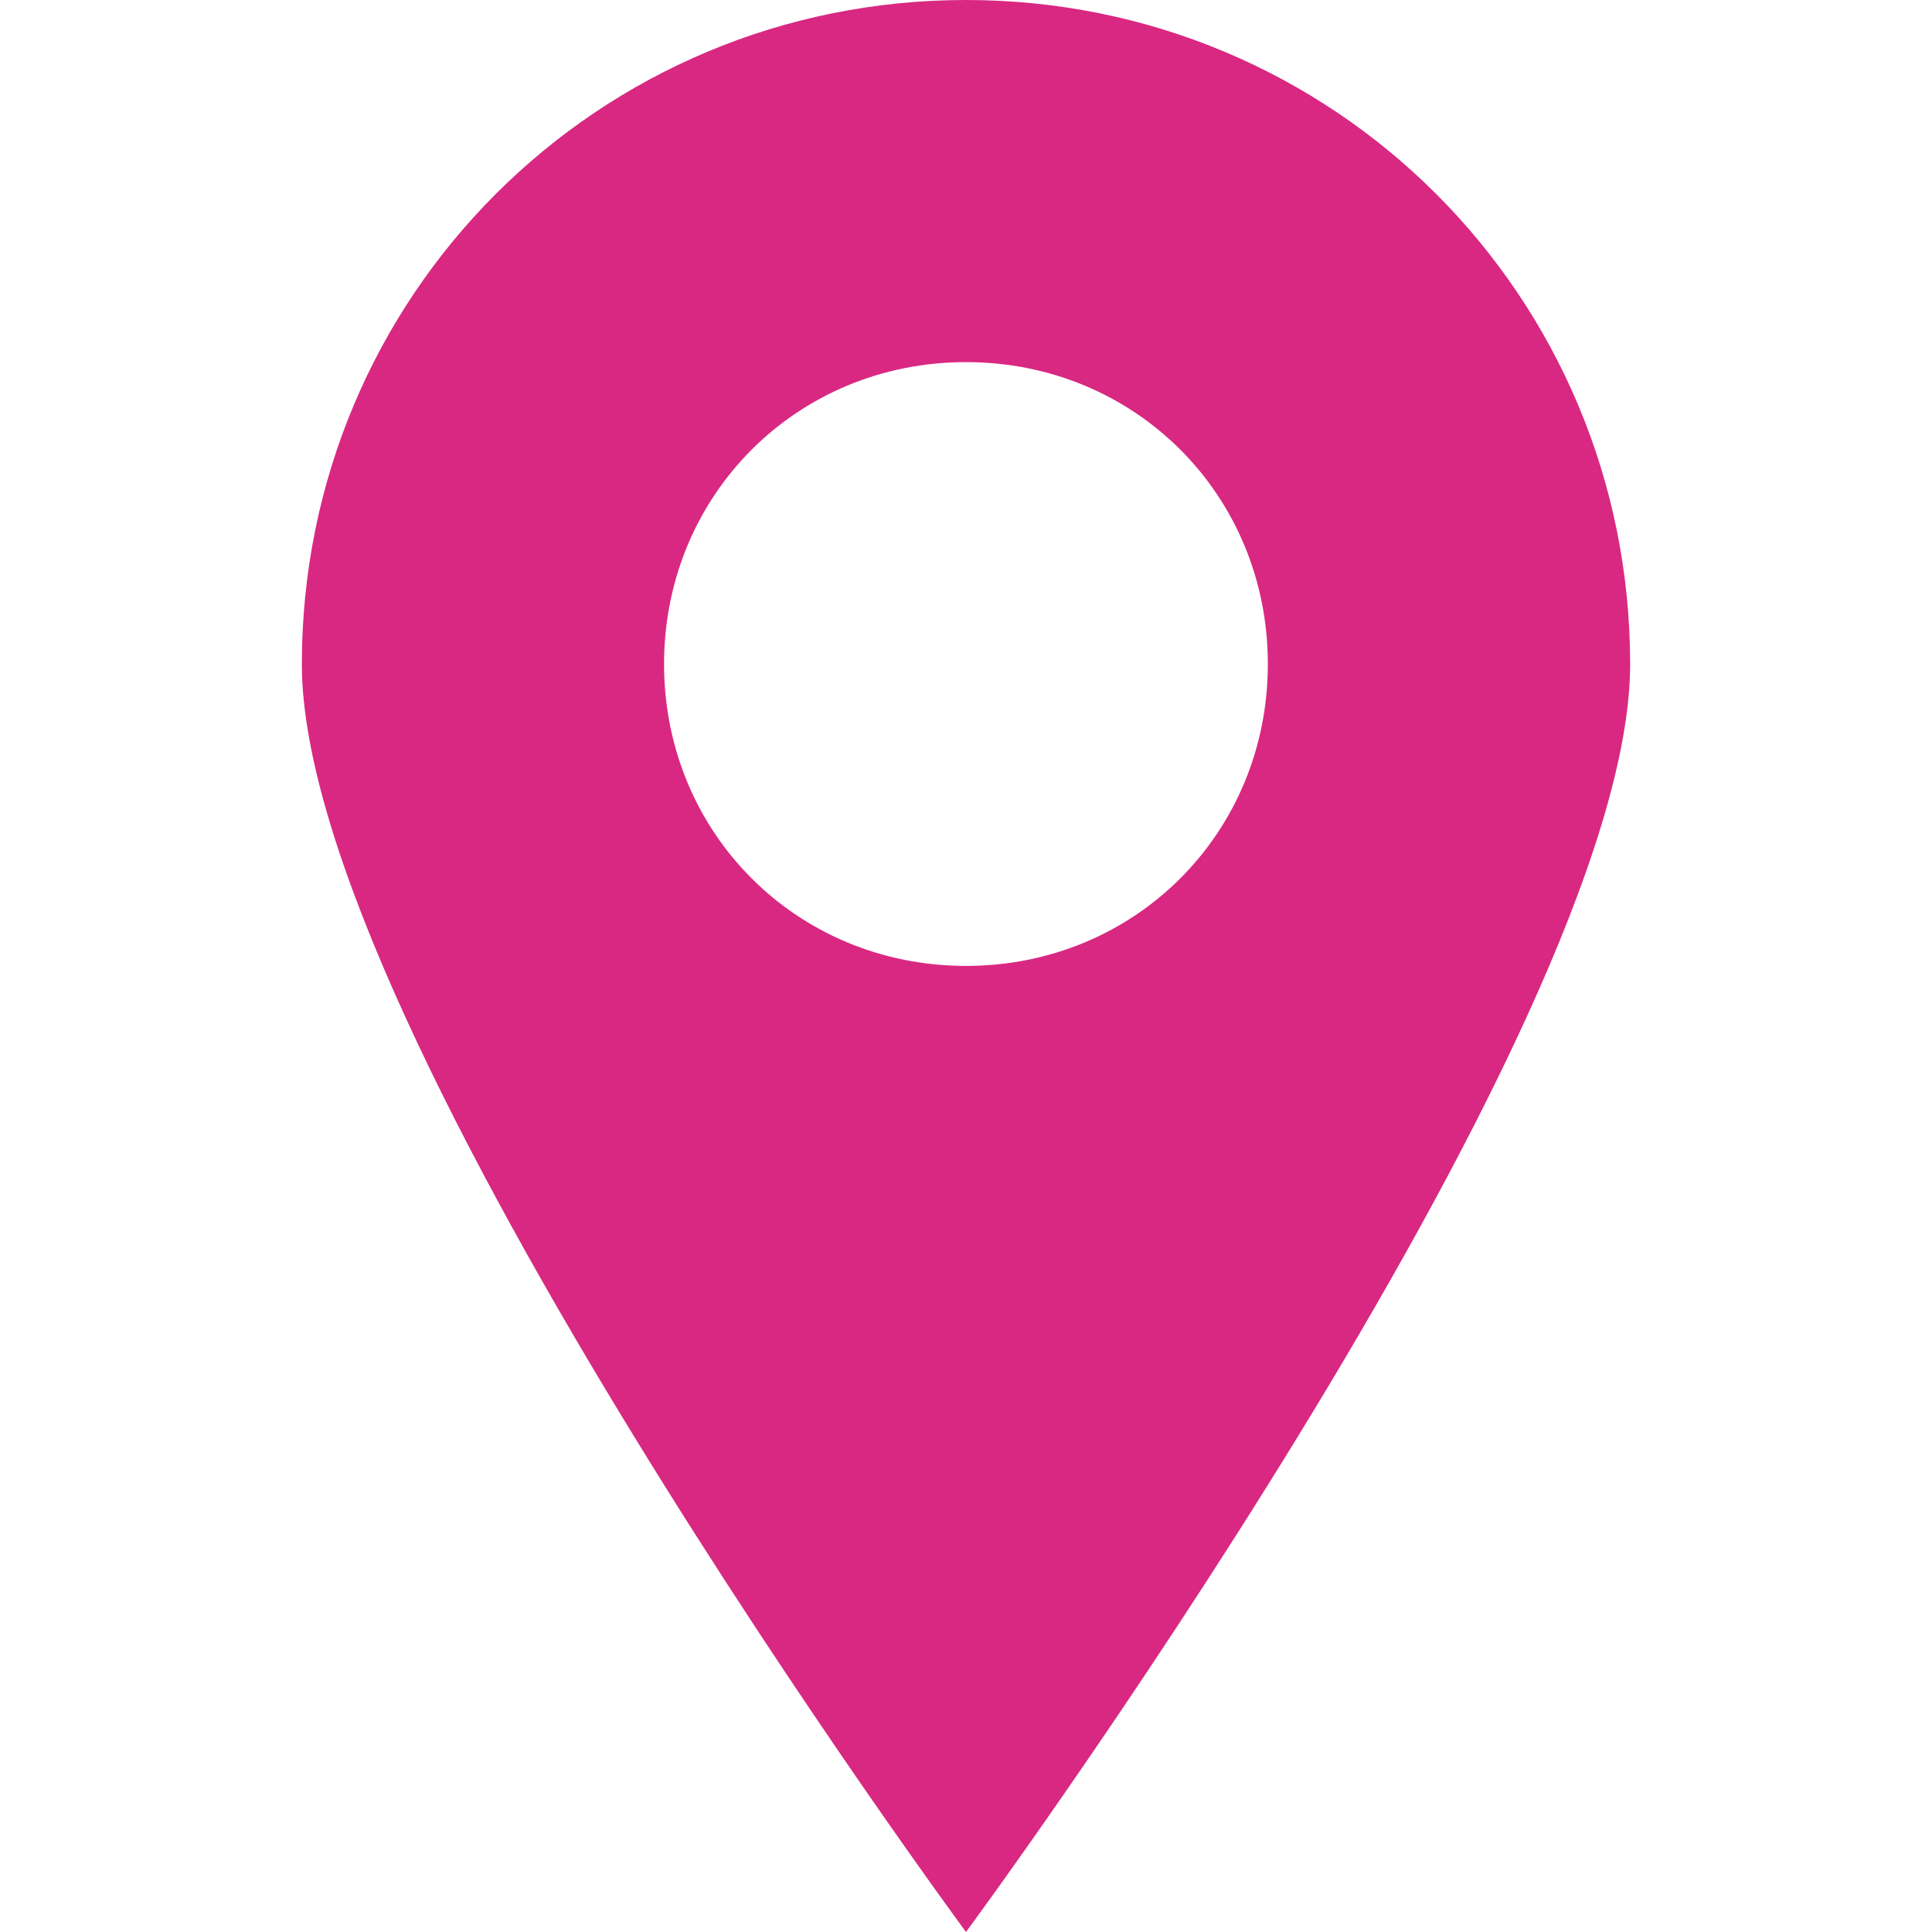 <svg width="21" height="21" viewBox="0 0 21 21" fill="none" xmlns="http://www.w3.org/2000/svg">
<path fill-rule="evenodd" clip-rule="evenodd" d="M10.5 0C6.497 0 3.281 3.215 3.281 7.219C3.281 11.222 10.5 21 10.5 21C10.5 21 17.719 11.222 17.719 7.219C17.719 3.215 14.502 0 10.5 0ZM10.5 10.499C8.663 10.499 7.218 9.056 7.218 7.218C7.218 5.381 8.662 3.936 10.5 3.936C12.337 3.936 13.781 5.379 13.781 7.218C13.781 9.056 12.337 10.499 10.5 10.499Z" fill="#D92882"/>
</svg>
